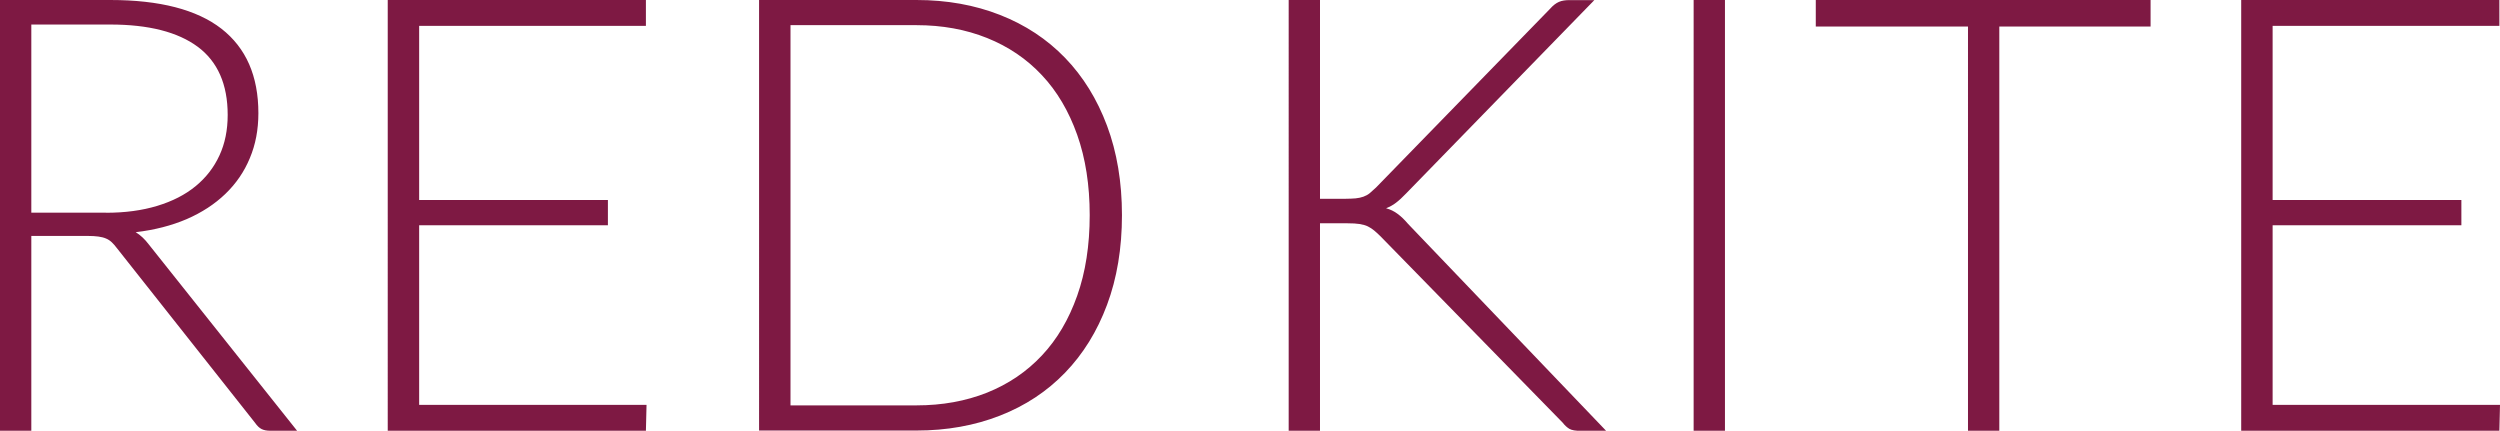<?xml version="1.0" encoding="UTF-8"?>
<svg xmlns="http://www.w3.org/2000/svg" id="Layer_2" viewBox="0 0 239.47 41.26">
  <defs>
    <style>.cls-1{fill:#7e1943;}</style>
  </defs>
  <g id="Layer_1-2">
    <path class="cls-1" d="m10.15,20.38c1.83,0,3.46-.22,4.91-.66,1.45-.44,2.67-1.06,3.67-1.88,1-.82,1.76-1.8,2.29-2.95.53-1.14.79-2.44.79-3.88,0-2.93-.96-5.11-2.87-6.53-1.92-1.42-4.71-2.13-8.38-2.13H3v18.02h7.14Zm18.31,20.88h-2.57c-.33,0-.61-.05-.83-.16-.22-.11-.43-.31-.63-.6l-13.24-16.74c-.16-.21-.32-.4-.48-.55-.16-.15-.35-.28-.55-.36-.2-.09-.45-.15-.73-.19-.28-.04-.63-.06-1.04-.06H3v18.66H0V0h10.56C15.3,0,18.85.92,21.21,2.75c2.36,1.84,3.54,4.53,3.54,8.09,0,1.57-.27,3.01-.82,4.31-.54,1.31-1.33,2.45-2.35,3.43-1.02.98-2.25,1.78-3.7,2.41-1.45.62-3.08,1.04-4.88,1.25.47.29.88.68,1.25,1.17l14.2,17.84Zm33.47-2.48l-.06,2.48h-24.73V0h24.73v2.48h-21.72v16.68h18.08v2.42h-18.08v17.2h21.78Zm42.45-18.17c0-2.88-.4-5.44-1.2-7.7-.8-2.25-1.92-4.16-3.38-5.71-1.46-1.56-3.21-2.74-5.25-3.56-2.04-.82-4.3-1.23-6.76-1.23h-12.07v36.42h12.07c2.47,0,4.72-.41,6.76-1.22,2.04-.82,3.79-2,5.25-3.56,1.46-1.55,2.58-3.46,3.38-5.72.8-2.25,1.2-4.83,1.2-7.73m3.09,0c0,3.19-.48,6.06-1.43,8.6-.95,2.55-2.29,4.71-4.02,6.5-1.73,1.79-3.8,3.16-6.23,4.11-2.42.95-5.09,1.43-8,1.43h-15.08V0h15.08c2.91,0,5.58.48,8,1.43,2.42.95,4.5,2.32,6.23,4.11,1.73,1.79,3.07,3.96,4.02,6.5.95,2.54,1.43,5.4,1.43,8.57m18.98-1.57h2.45c.37,0,.69-.02.96-.04.27-.03.52-.08.74-.16.22-.08.43-.19.61-.34.18-.15.38-.33.6-.54L148.47.85c.29-.33.58-.55.86-.67.28-.12.62-.17,1-.17h2.39l-18.02,18.51c-.37.39-.7.69-.98.9-.28.22-.6.39-.95.53.41.11.78.29,1.11.54.33.24.66.56.99.95l18.98,19.83h-2.42c-.51,0-.87-.06-1.1-.19-.22-.13-.44-.33-.65-.6l-17.44-17.84c-.21-.21-.42-.4-.6-.55-.19-.16-.39-.29-.61-.4-.22-.11-.49-.18-.79-.23-.3-.05-.69-.07-1.15-.07h-2.65v19.88h-3V0h3v19.04Zm38.78,22.22h-3V0h3v41.26ZM206,2.54h-14.49v38.72h-3V2.54h-14.58V0h32.07v2.54Zm33.41-2.54v2.48h-21.72v16.68h18.08v2.42h-18.08v17.2h21.78l-.06,2.48h-24.73V0h24.73Z"></path>
  </g>
</svg>
